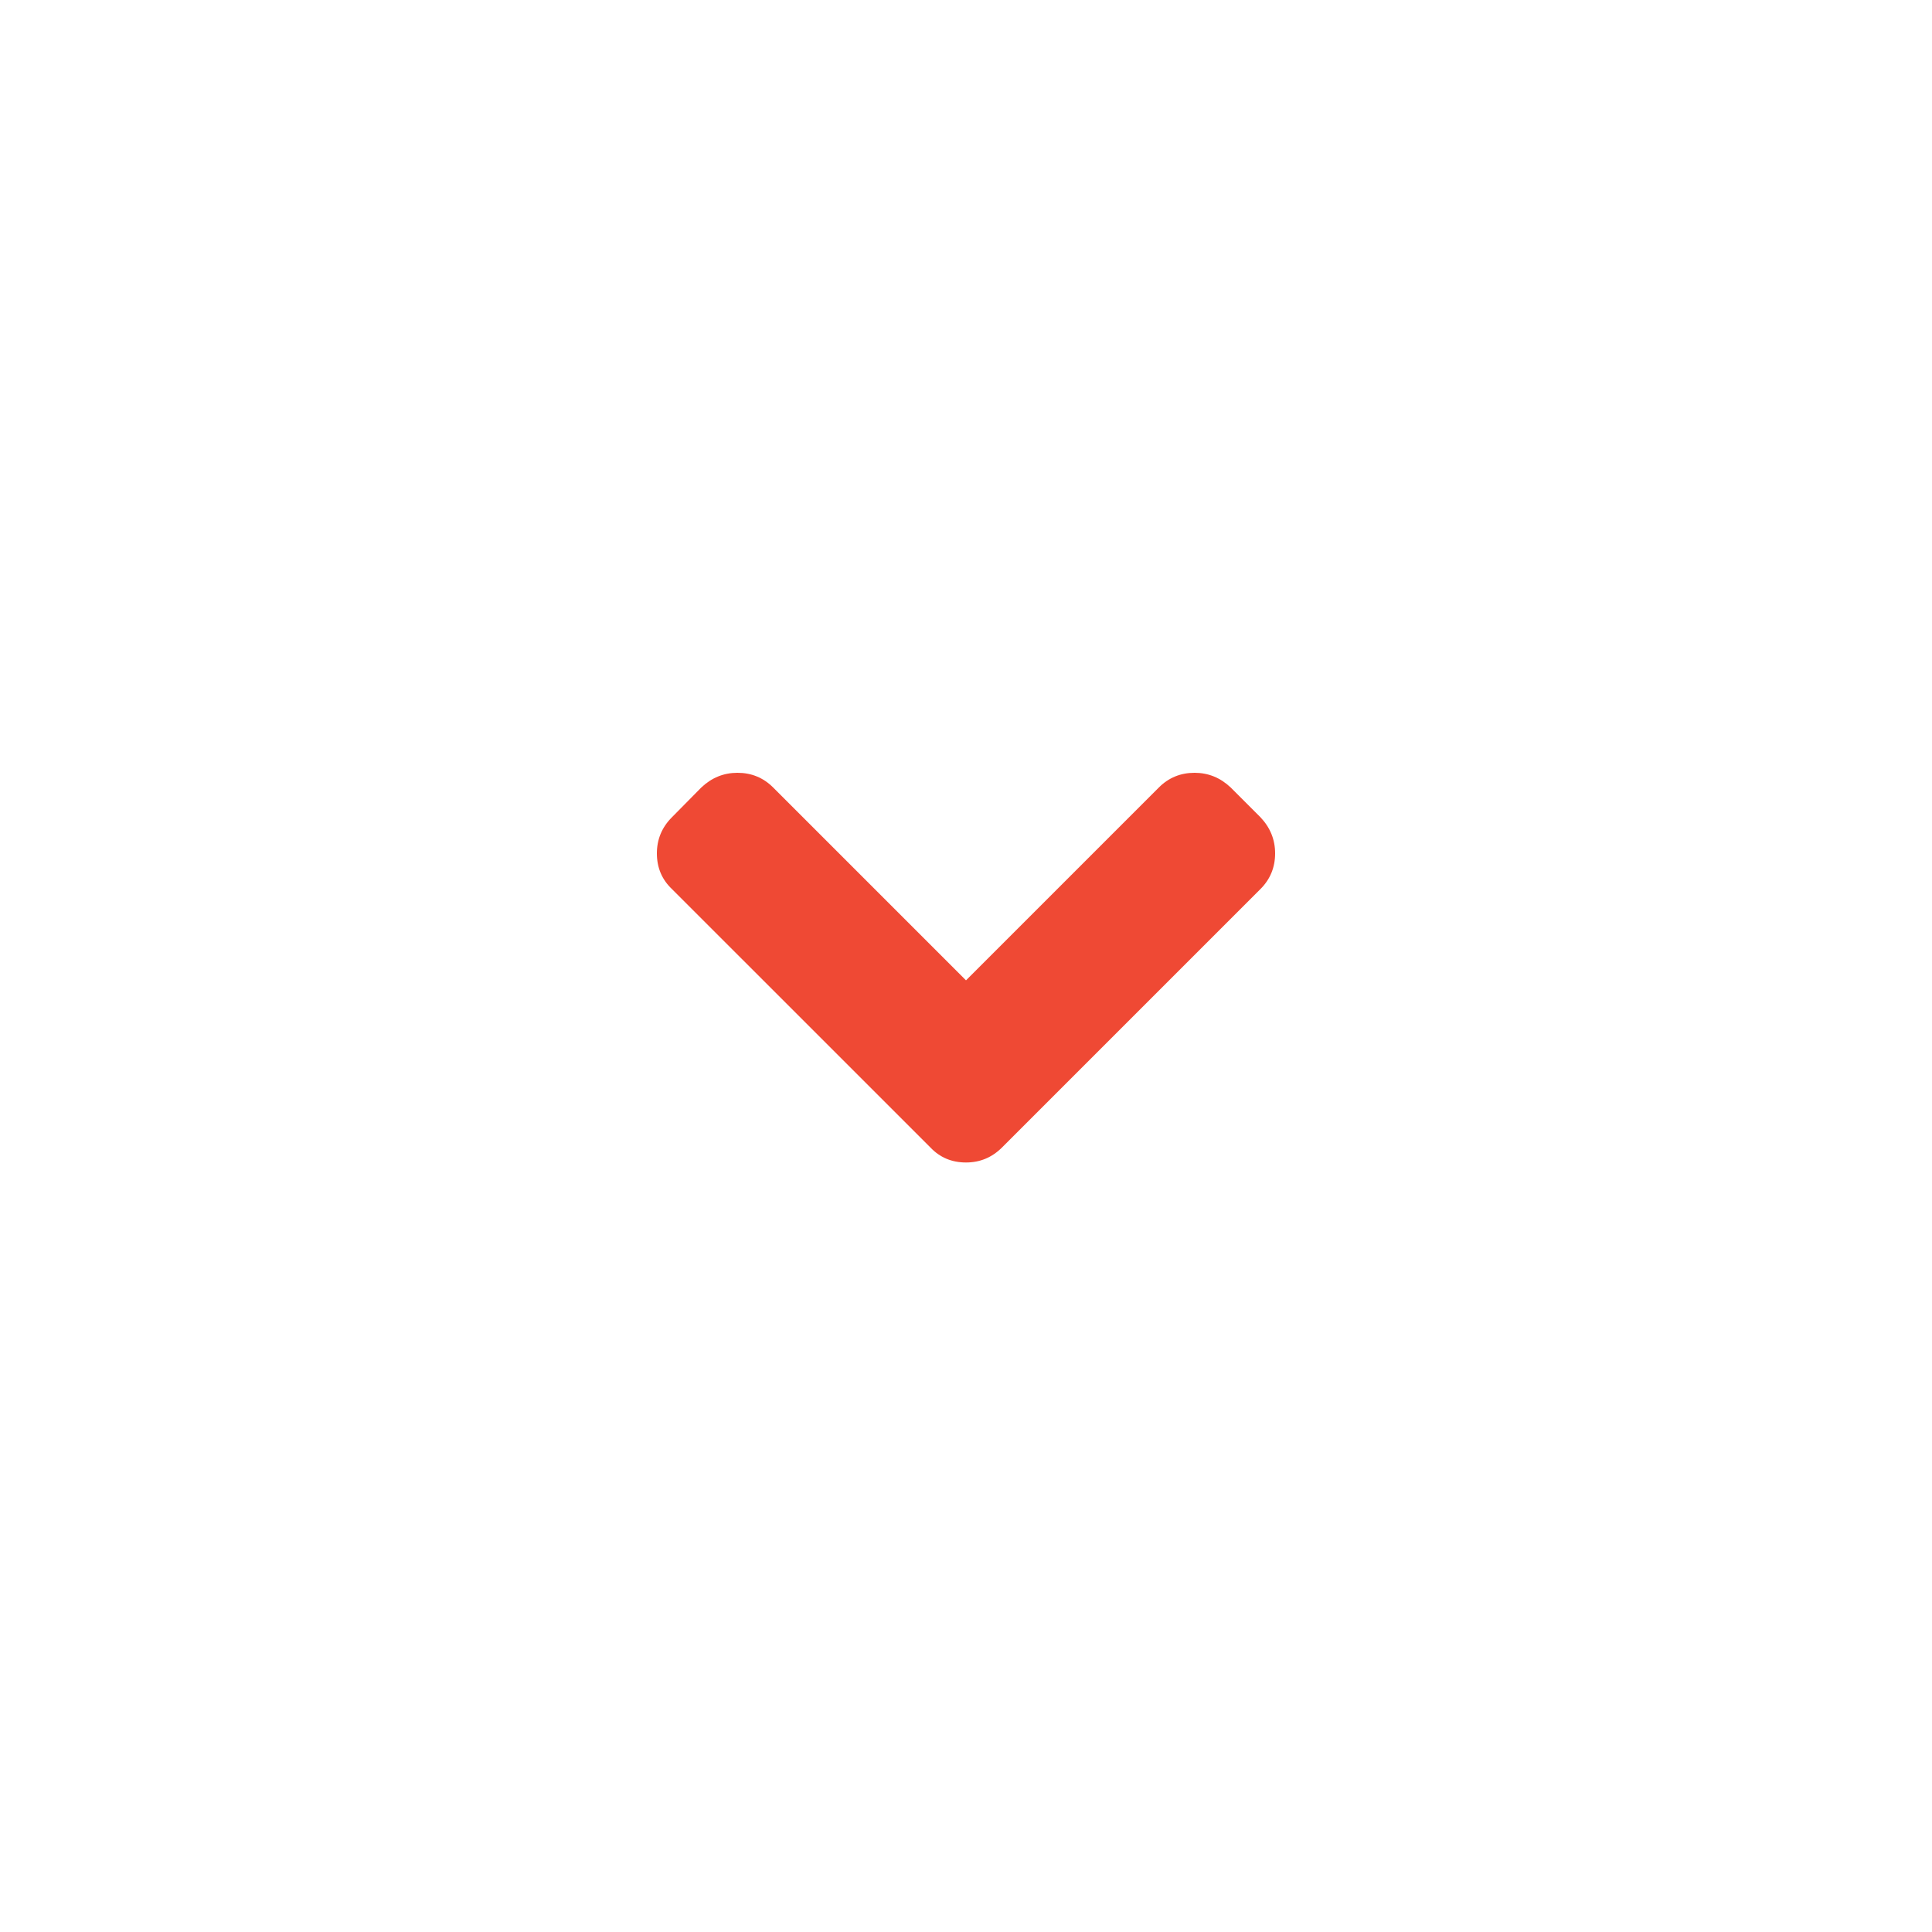 <?xml version="1.0" encoding="UTF-8"?>
<svg width="50px" height="50px" viewBox="0 0 50 50" version="1.1" xmlns="http://www.w3.org/2000/svg" xmlns:xlink="http://www.w3.org/1999/xlink">
    <!-- Generator: Sketch 50.2 (55047) - http://www.bohemiancoding.com/sketch -->
    <title>z</title>
    <desc>Created with Sketch.</desc>
    <defs></defs>
    <g id="z" stroke="none" stroke-width="1" fill="none" fill-rule="evenodd">
        <g id="Group-4">
            <rect id="Rectangle-3" x="0" y="0" width="50" height="50"></rect>
            <path d="M33,22.085 C33,22.448 32.873,22.756 32.62,23.009 L25.935,29.694 C25.674,29.955 25.363,30.085 25,30.085 C24.63,30.085 24.322,29.955 24.076,29.694 L17.39,23.009 C17.13,22.763 17,22.454 17,22.085 C17,21.722 17.13,21.41 17.39,21.15 L18.15,20.38 C18.417,20.127 18.729,20 19.085,20 C19.448,20 19.756,20.127 20.009,20.38 L25,25.371 L29.991,20.38 C30.244,20.127 30.552,20 30.915,20 C31.271,20 31.583,20.127 31.85,20.38 L32.62,21.15 C32.873,21.417 33,21.729 33,22.085 Z" id="-copy-5" fill="#EF4934"></path>
        </g>
    </g>
</svg>